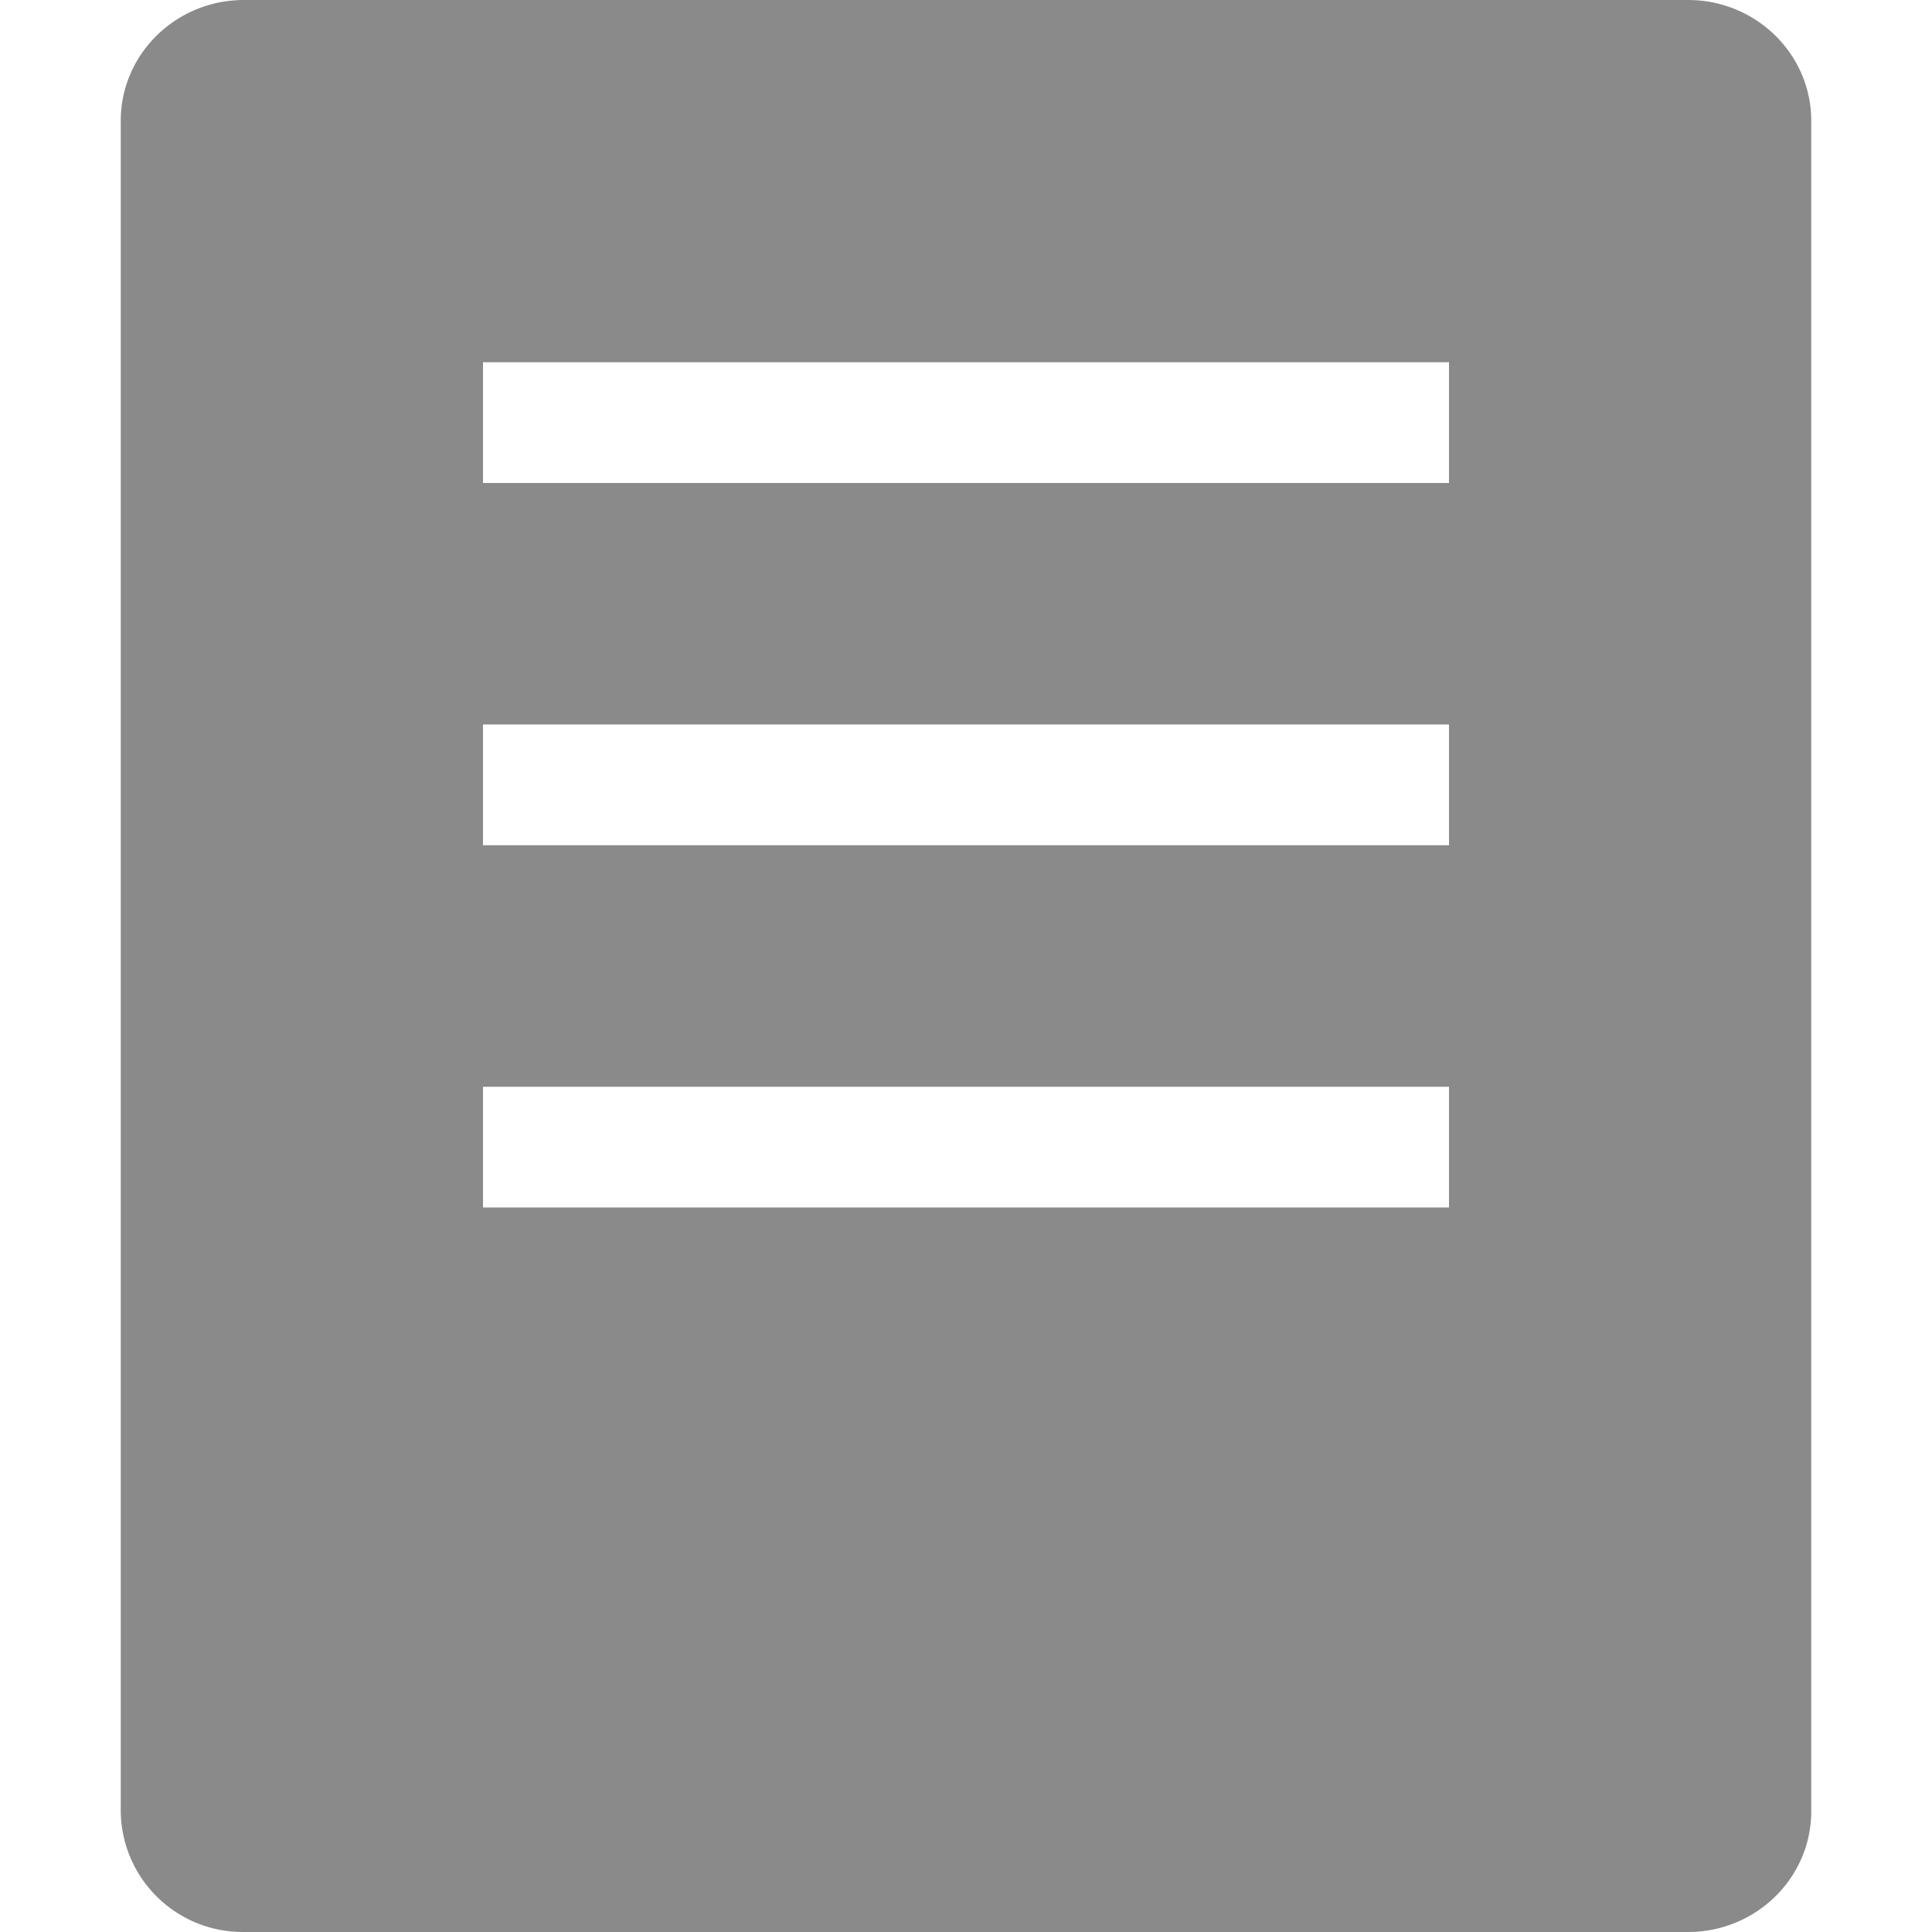 <?xml version="1.0" standalone="no"?><!DOCTYPE svg PUBLIC "-//W3C//DTD SVG 1.1//EN" "http://www.w3.org/Graphics/SVG/1.1/DTD/svg11.dtd"><svg t="1587094178891" class="icon" viewBox="0 0 1024 1024" version="1.1" xmlns="http://www.w3.org/2000/svg" p-id="7558" xmlns:xlink="http://www.w3.org/1999/xlink" width="64" height="64"><defs><style type="text/css"></style></defs><path d="M129.281 0h765.438C930.687 0 959.999 28.672 959.999 64v895.997c0 35.328-29.248 64-65.28 64H129.281A64.64 64.64 0 0 1 64.001 959.997V64c0-35.328 29.248-64 65.28-64zM256.001 191.999v64h511.998V191.999H256.001z m0 191.999v64h511.998V383.999H256.001z m0 191.999v64h511.998V575.998H256.001z" p-id="7559" fill="#8a8a8a"></path></svg>